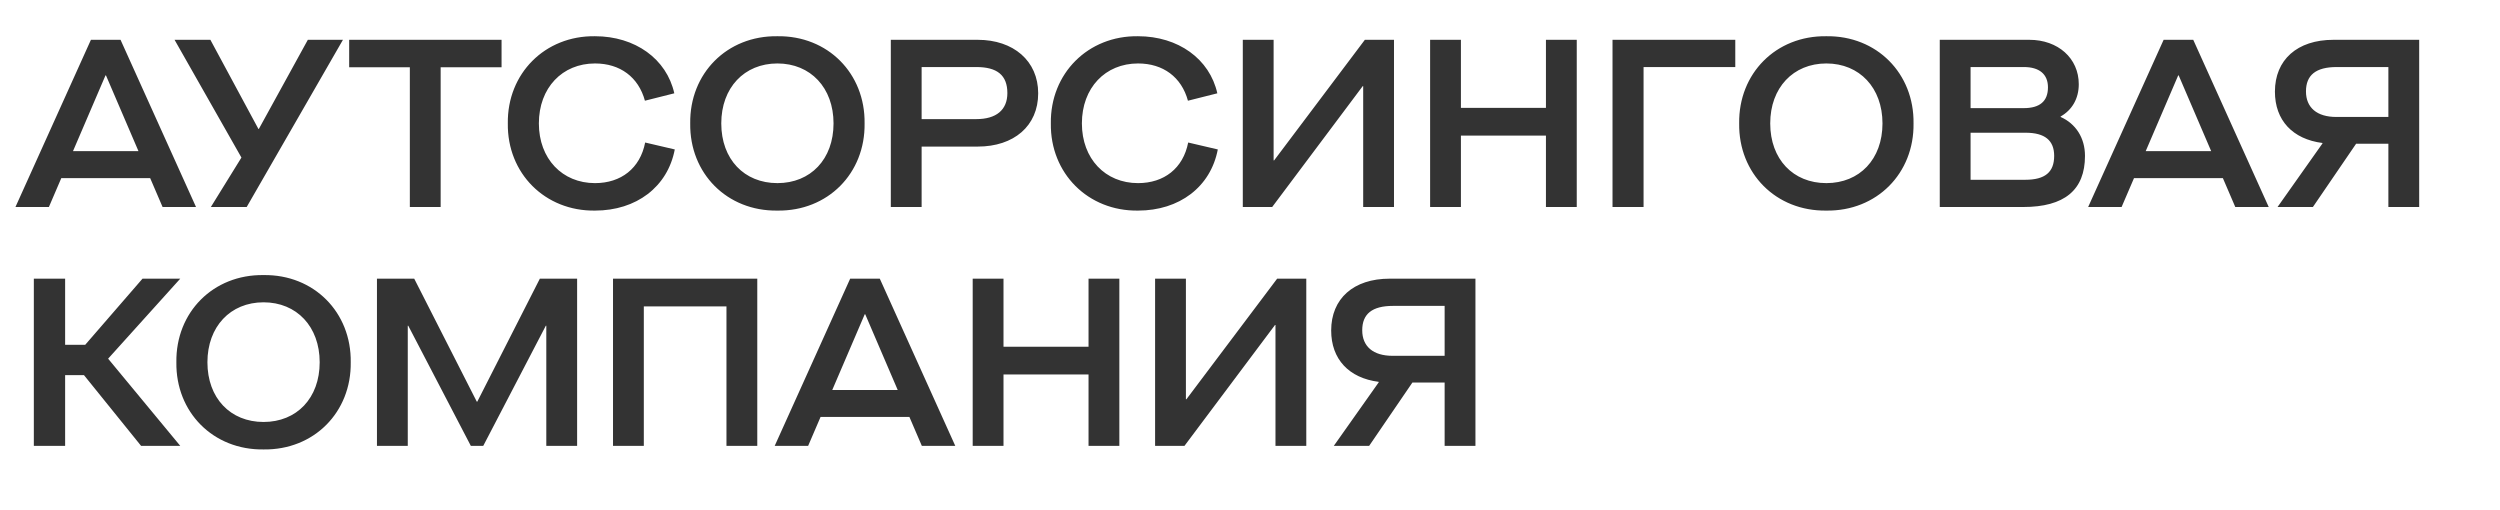 <svg width="157" height="32" viewBox="0 0 157 32" fill="none" xmlns="http://www.w3.org/2000/svg">
<path d="M12.31 13H10.21L9.43 11.185H3.85L3.07 13H0.97L5.71 2.5H7.57L12.31 13ZM6.625 4.735L4.585 9.49H8.695L6.655 4.735H6.625ZM16.257 8.095L19.332 2.5H21.537L15.492 13H13.242L15.162 9.895L10.962 2.5H13.212L16.227 8.095H16.257ZM27.673 13H25.738V4.225H21.928V2.5H31.498V4.225H27.673V13ZM31.891 7.75C31.846 4.615 34.231 2.23 37.366 2.275C39.886 2.275 41.866 3.7 42.346 5.86L40.501 6.325C40.096 4.84 38.941 3.985 37.366 3.985C35.311 3.985 33.841 5.515 33.841 7.75C33.841 9.97 35.311 11.5 37.366 11.5C39.001 11.5 40.201 10.57 40.516 8.95L42.376 9.385C41.926 11.74 39.961 13.225 37.366 13.225C34.231 13.27 31.846 10.885 31.891 7.75ZM43.346 7.75C43.301 4.615 45.656 2.23 48.821 2.275C51.986 2.23 54.341 4.615 54.296 7.75C54.341 10.885 51.986 13.27 48.821 13.225C45.656 13.27 43.301 10.885 43.346 7.75ZM52.346 7.75C52.346 5.515 50.906 3.985 48.821 3.985C46.736 3.985 45.296 5.515 45.296 7.75C45.296 10 46.736 11.5 48.821 11.5C50.906 11.5 52.346 10 52.346 7.75ZM55.943 13V2.5H61.403C63.638 2.5 65.198 3.82 65.198 5.86C65.198 7.915 63.668 9.205 61.403 9.205H57.878V13H55.943ZM61.313 7.48C62.558 7.48 63.263 6.91 63.263 5.845C63.263 4.72 62.618 4.21 61.313 4.21H57.878V7.48H61.313ZM65.993 7.75C65.948 4.615 68.333 2.23 71.468 2.275C73.988 2.275 75.968 3.7 76.448 5.86L74.603 6.325C74.198 4.84 73.043 3.985 71.468 3.985C69.413 3.985 67.943 5.515 67.943 7.75C67.943 9.97 69.413 11.5 71.468 11.5C73.103 11.5 74.303 10.57 74.618 8.95L76.478 9.385C76.028 11.74 74.063 13.225 71.468 13.225C68.333 13.27 65.948 10.885 65.993 7.75ZM87.543 2.5V13H85.608V5.41H85.578L79.893 13H78.048V2.5H79.983V10.075H80.013L85.713 2.5H87.543ZM91.746 13H89.811V2.5H91.746V6.775H97.085V2.5H99.02V13H97.085V8.515H91.746V13ZM103.216 13H101.266V2.5H108.976V4.21H103.216V13ZM109.22 7.75C109.175 4.615 111.53 2.23 114.695 2.275C117.86 2.23 120.215 4.615 120.17 7.75C120.215 10.885 117.86 13.27 114.695 13.225C111.53 13.27 109.175 10.885 109.22 7.75ZM118.22 7.75C118.22 5.515 116.78 3.985 114.695 3.985C112.61 3.985 111.17 5.515 111.17 7.75C111.17 10 112.61 11.5 114.695 11.5C116.78 11.5 118.22 10 118.22 7.75ZM121.817 13V2.5H127.442C129.242 2.5 130.547 3.655 130.547 5.29C130.547 6.19 130.127 6.91 129.407 7.315V7.345C130.352 7.765 130.937 8.65 130.937 9.79C130.937 11.935 129.647 13 127.052 13H121.817ZM127.097 6.79C128.102 6.79 128.612 6.355 128.612 5.485C128.612 4.66 128.072 4.21 127.097 4.21H123.752V6.79H127.097ZM127.187 11.29C128.432 11.29 129.002 10.81 129.002 9.79C129.002 8.815 128.417 8.335 127.202 8.335H123.752V11.29H127.187ZM142.476 13H140.376L139.596 11.185H134.016L133.236 13H131.136L135.876 2.5H137.736L142.476 13ZM136.791 4.735L134.751 9.49H138.861L136.821 4.735H136.791ZM151.925 2.5V13H149.99V9.025H147.965L145.25 13H143.03L145.85 9.01V8.98C143.975 8.74 142.865 7.555 142.865 5.755C142.865 3.76 144.26 2.5 146.54 2.5H151.925ZM149.99 7.345V4.21H146.75C145.43 4.21 144.815 4.72 144.815 5.74C144.815 6.76 145.505 7.345 146.72 7.345H149.99ZM8.95 17.5H11.32L6.79 22.525L11.32 28H8.86L5.275 23.56H4.09V28H2.125V17.5H4.09V21.655H5.35L8.95 17.5ZM11.076 22.75C11.031 19.615 13.386 17.23 16.551 17.275C19.716 17.23 22.071 19.615 22.026 22.75C22.071 25.885 19.716 28.27 16.551 28.225C13.386 28.27 11.031 25.885 11.076 22.75ZM20.076 22.75C20.076 20.515 18.636 18.985 16.551 18.985C14.466 18.985 13.026 20.515 13.026 22.75C13.026 25 14.466 26.5 16.551 26.5C18.636 26.5 20.076 25 20.076 22.75ZM25.608 28H23.673V17.5H26.013L29.943 25.225H29.973L33.903 17.5H36.243V28H34.308V20.455H34.278L30.348 28H29.568L25.638 20.455H25.608V28ZM47.557 17.5V28H45.622V19.24H40.432V28H38.497V17.5H47.557ZM59.991 28H57.891L57.111 26.185H51.531L50.751 28H48.651L53.391 17.5H55.251L59.991 28ZM54.306 19.735L52.266 24.49H56.376L54.336 19.735H54.306ZM63.02 28H61.085V17.5H63.02V21.775H68.36V17.5H70.295V28H68.36V23.515H63.02V28ZM82.035 17.5V28H80.1V20.41H80.07L74.385 28H72.54V17.5H74.475V25.075H74.505L80.205 17.5H82.035ZM92.658 17.5V28H90.723V24.025H88.698L85.983 28H83.763L86.583 24.01V23.98C84.708 23.74 83.598 22.555 83.598 20.755C83.598 18.76 84.993 17.5 87.273 17.5H92.658ZM90.723 22.345V19.21H87.483C86.163 19.21 85.548 19.72 85.548 20.74C85.548 21.76 86.238 22.345 87.453 22.345H90.723Z" fill="#333333"/>
</svg>
